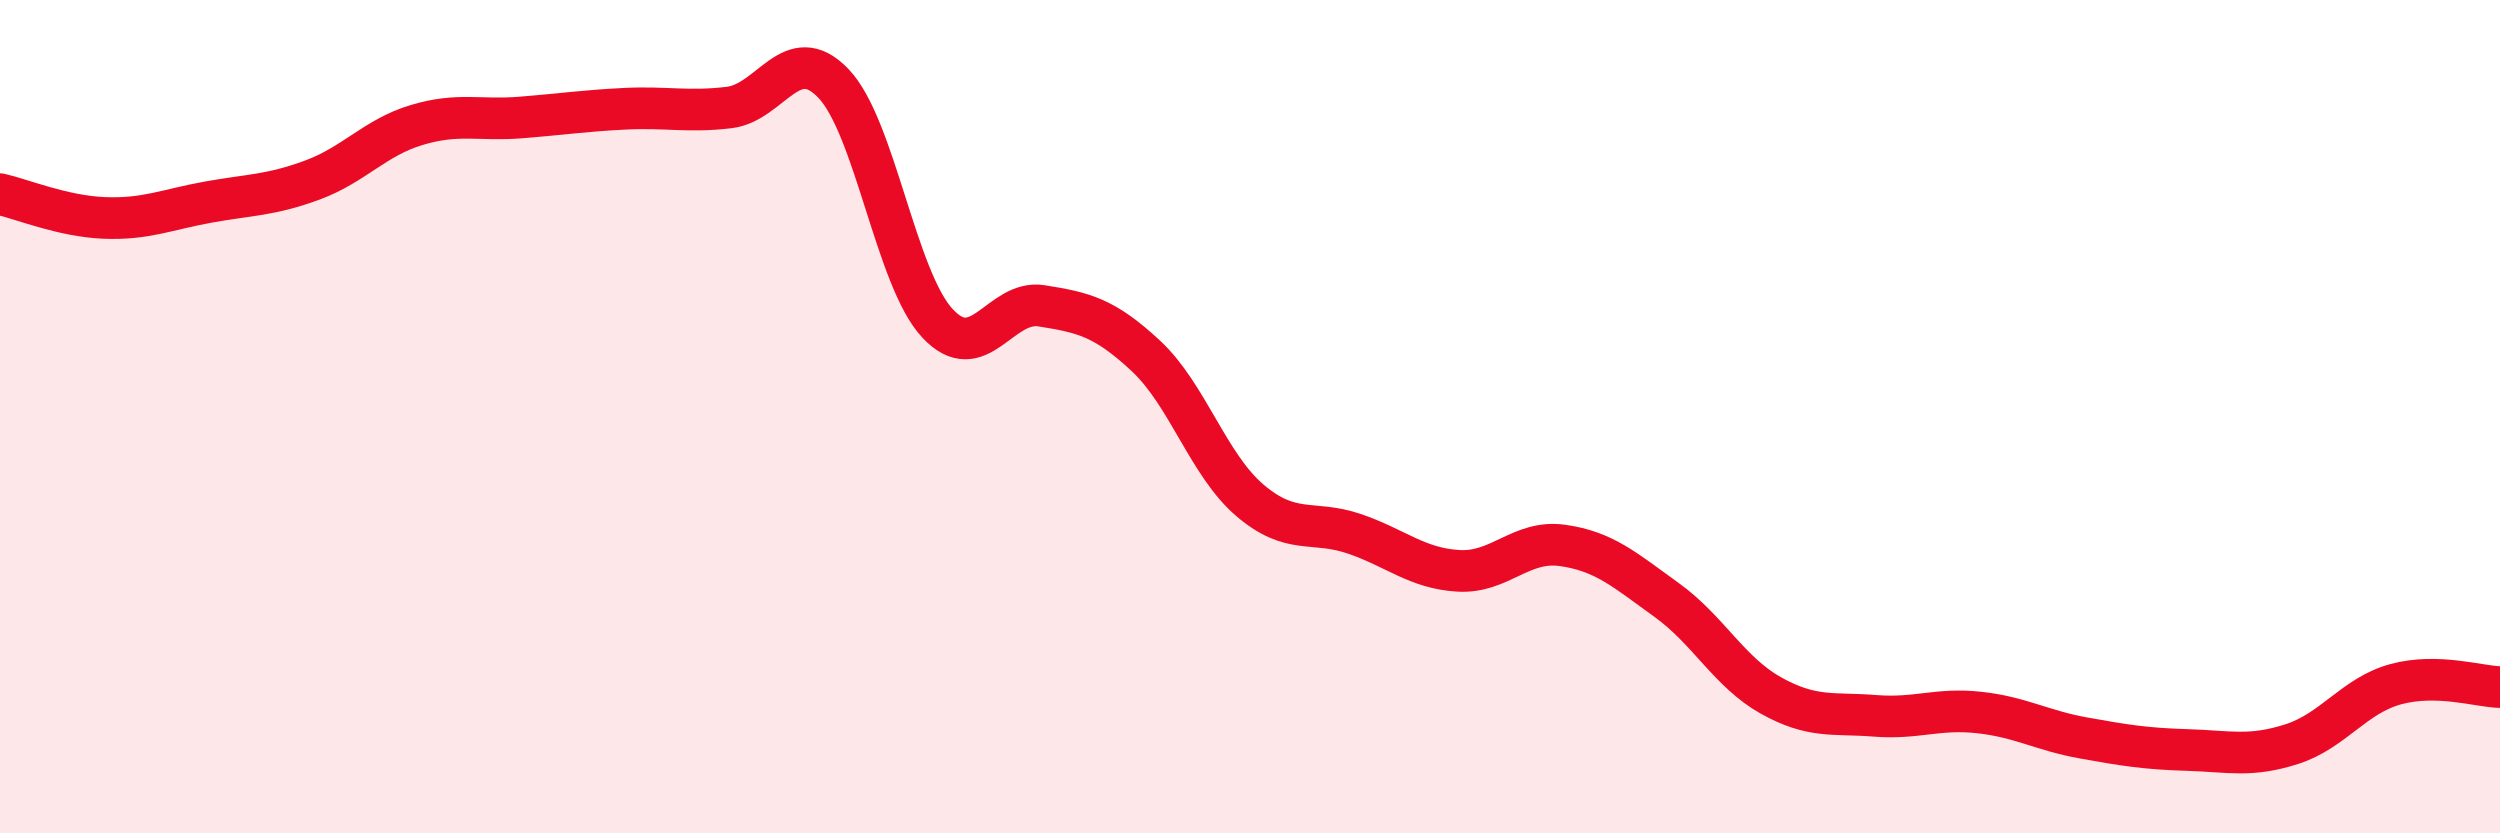 
    <svg width="60" height="20" viewBox="0 0 60 20" xmlns="http://www.w3.org/2000/svg">
      <path
        d="M 0,4.66 C 0.5,4.77 1.5,5.19 2.5,5.23 C 3.5,5.27 4,5.03 5,4.85 C 6,4.67 6.5,4.69 7.5,4.32 C 8.5,3.95 9,3.3 10,3 C 11,2.7 11.5,2.9 12.5,2.82 C 13.5,2.74 14,2.66 15,2.61 C 16,2.56 16.5,2.7 17.5,2.58 C 18.5,2.46 19,0.96 20,2 C 21,3.04 21.5,6.69 22.5,7.76 C 23.5,8.83 24,7.18 25,7.34 C 26,7.5 26.5,7.61 27.5,8.54 C 28.5,9.47 29,11.16 30,12.01 C 31,12.86 31.5,12.47 32.5,12.81 C 33.5,13.15 34,13.64 35,13.7 C 36,13.76 36.5,12.95 37.5,13.09 C 38.5,13.23 39,13.68 40,14.4 C 41,15.12 41.5,16.13 42.5,16.69 C 43.5,17.25 44,17.1 45,17.18 C 46,17.26 46.5,16.99 47.5,17.1 C 48.5,17.21 49,17.53 50,17.71 C 51,17.89 51.5,17.97 52.5,18 C 53.5,18.03 54,18.18 55,17.86 C 56,17.54 56.5,16.69 57.5,16.42 C 58.5,16.15 59.5,16.48 60,16.49L60 20L0 20Z"
        fill="#EB0A25"
        opacity="0.1"
        stroke-linecap="round"
        stroke-linejoin="round"
      />
      <path
        d="M 0,4.66 C 0.5,4.77 1.5,5.19 2.5,5.23 C 3.5,5.27 4,5.03 5,4.85 C 6,4.67 6.5,4.69 7.5,4.32 C 8.5,3.95 9,3.3 10,3 C 11,2.7 11.5,2.9 12.5,2.82 C 13.5,2.74 14,2.66 15,2.61 C 16,2.56 16.5,2.7 17.5,2.58 C 18.5,2.46 19,0.96 20,2 C 21,3.04 21.5,6.69 22.5,7.76 C 23.5,8.83 24,7.18 25,7.34 C 26,7.5 26.5,7.61 27.5,8.54 C 28.5,9.47 29,11.16 30,12.01 C 31,12.86 31.5,12.47 32.5,12.81 C 33.5,13.15 34,13.64 35,13.7 C 36,13.76 36.5,12.95 37.5,13.09 C 38.5,13.23 39,13.68 40,14.4 C 41,15.12 41.5,16.13 42.5,16.69 C 43.5,17.25 44,17.1 45,17.18 C 46,17.26 46.5,16.99 47.5,17.1 C 48.5,17.21 49,17.53 50,17.71 C 51,17.89 51.5,17.97 52.5,18 C 53.5,18.03 54,18.18 55,17.86 C 56,17.54 56.5,16.69 57.5,16.42 C 58.5,16.15 59.5,16.48 60,16.49"
        stroke="#EB0A25"
        stroke-width="1"
        fill="none"
        stroke-linecap="round"
        stroke-linejoin="round"
      />
    </svg>
  